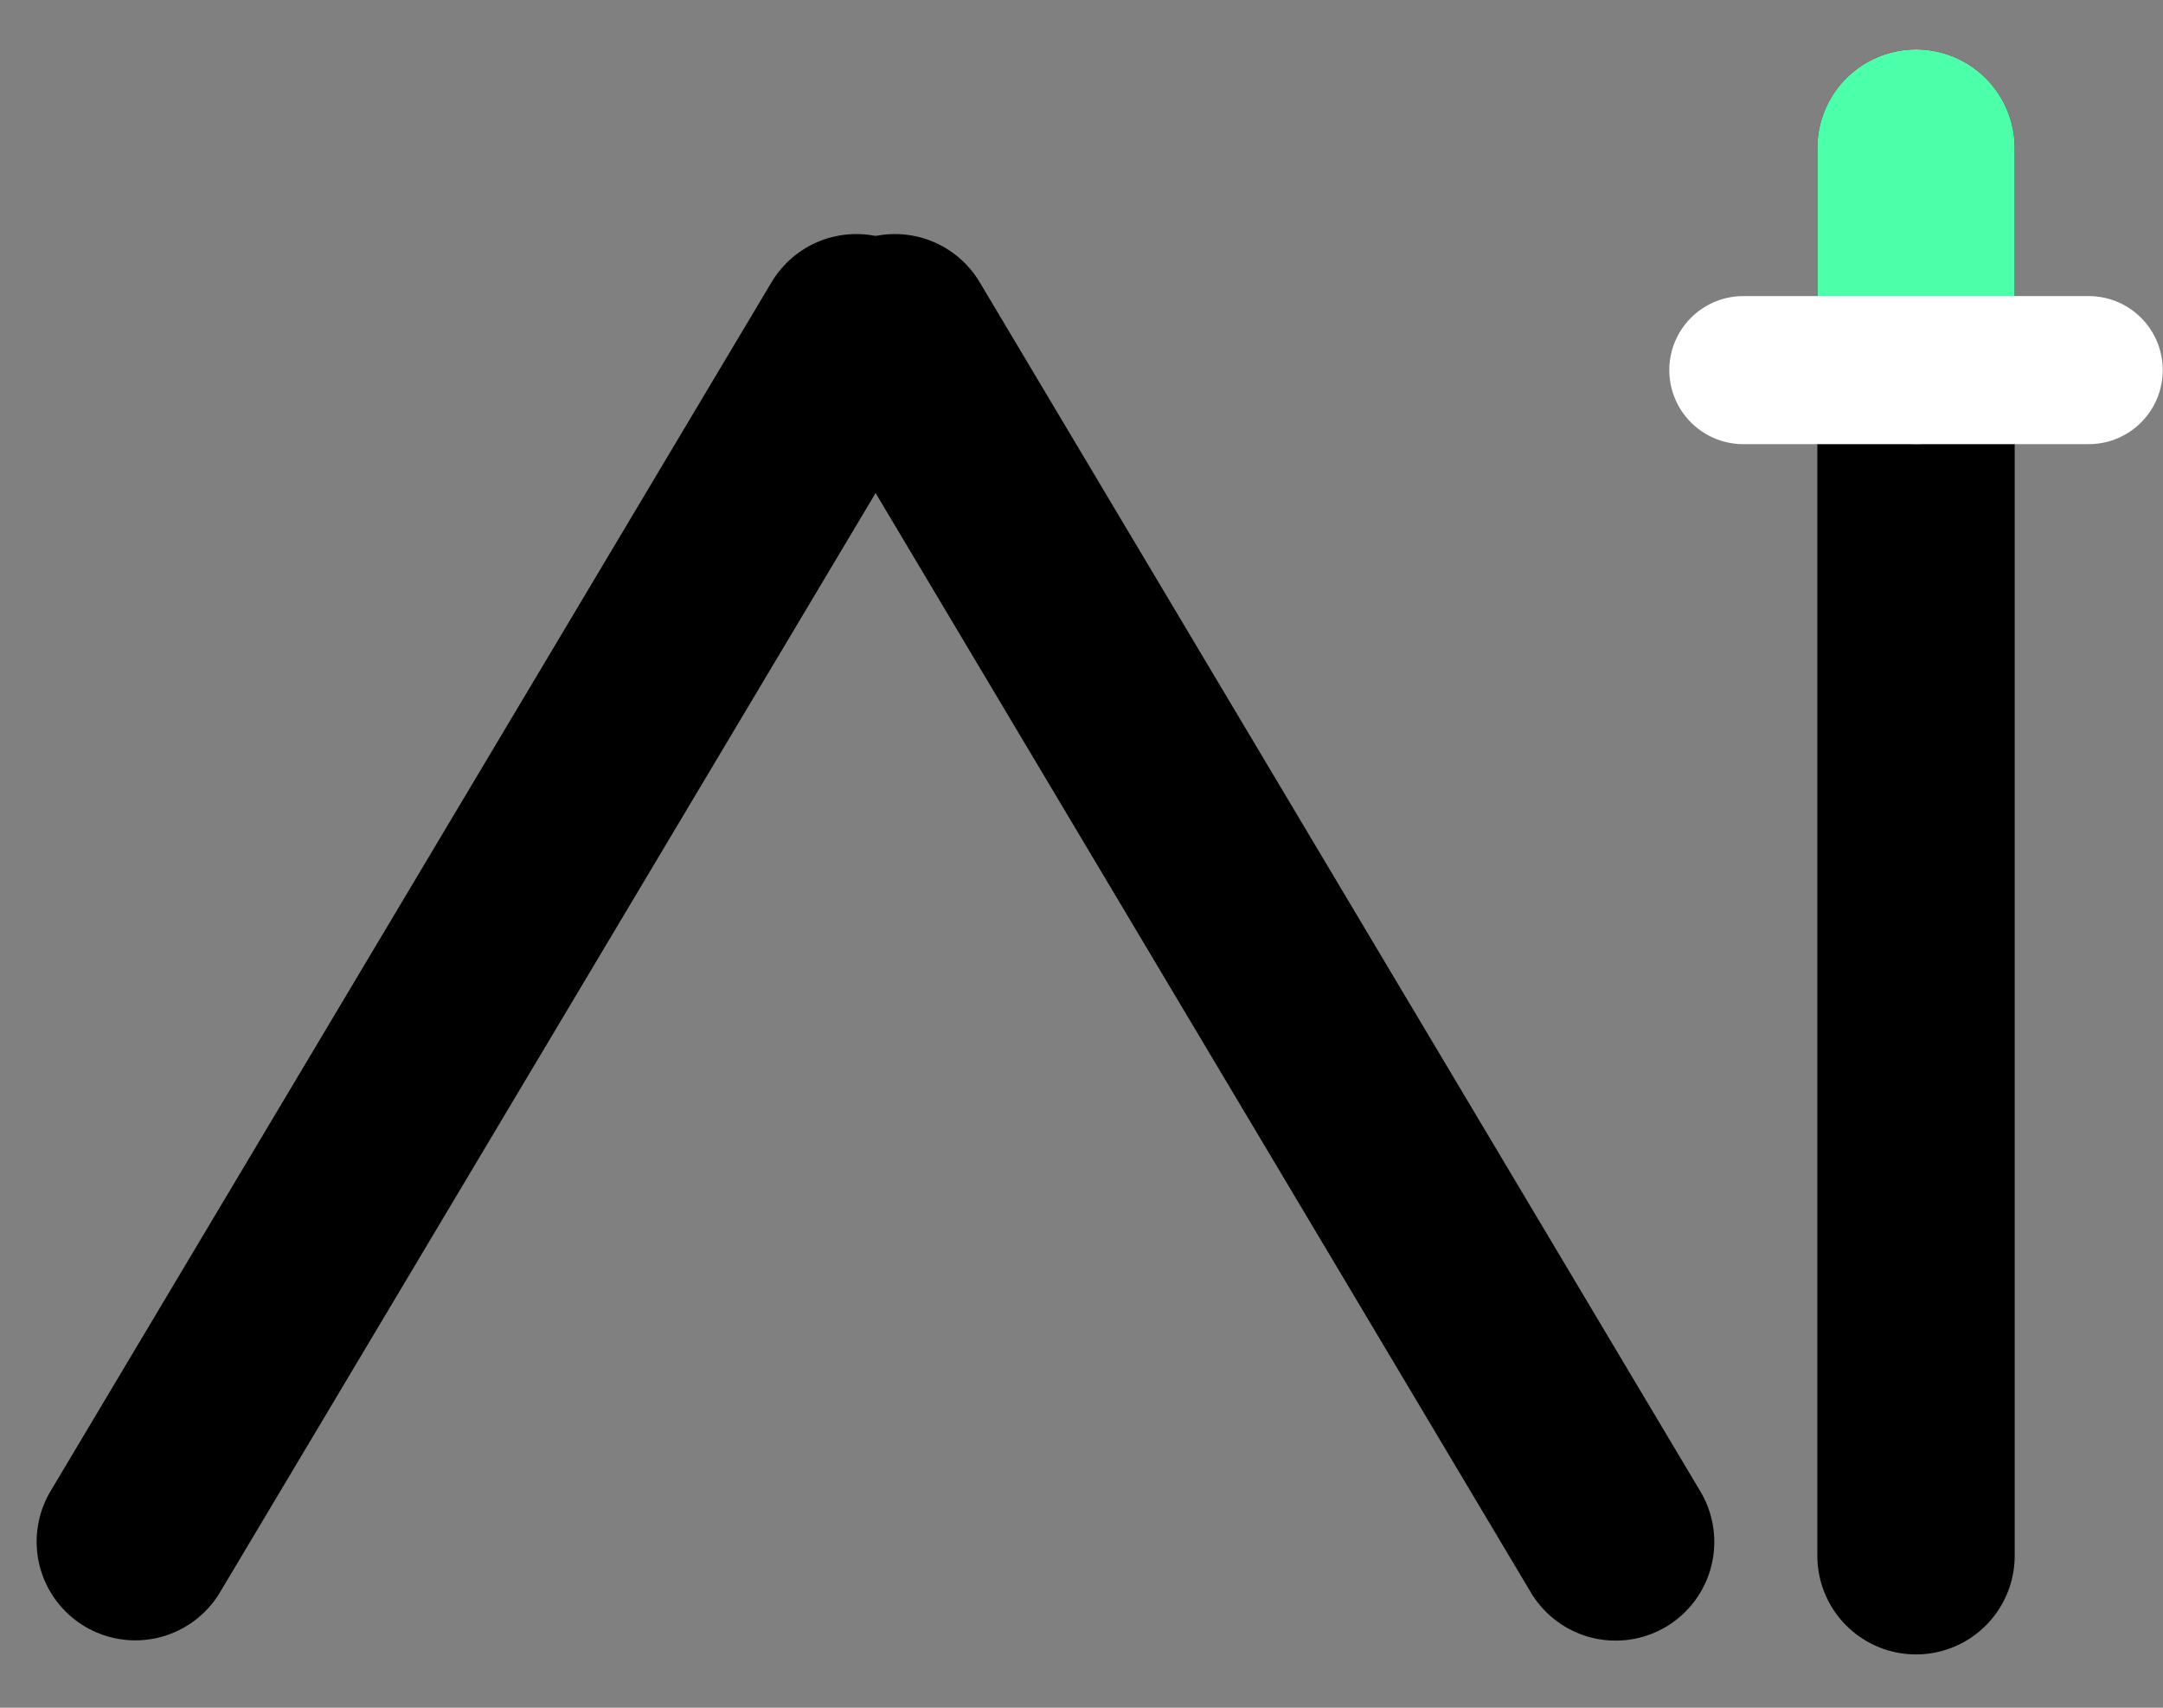 <svg width="38" height="30" viewBox="0 0 38 30" fill="none" xmlns="http://www.w3.org/2000/svg">
<rect x="0" y="0" width="38" height="30" fill="#808080" stroke="none"/>
<line x1="15.044" y1="5.845" x2="2.377" y2="27.083" stroke="black" stroke-width="3.467" stroke-linecap="round"/>
<line x1="1.734" y1="-1.734" x2="26.463" y2="-1.734" transform="matrix(0.512 0.859 0.859 -0.512 16.324 3.468)" stroke="black" stroke-width="3.467" stroke-linecap="round"/>
<line x1="1.734" y1="-1.734" x2="26.463" y2="-1.734" transform="matrix(0 1 1 0 35.395 0.867)" stroke="black" stroke-width="3.467" stroke-linecap="round"/>
<line x1="33.661" y1="2.601" x2="33.661" y2="6.068" stroke="#4CFFA9" stroke-width="3.467" stroke-linecap="round"/>
<line x1="36.695" y1="6.502" x2="30.627" y2="6.502" stroke="white" stroke-width="2.601" stroke-linecap="round"/>
</svg>
